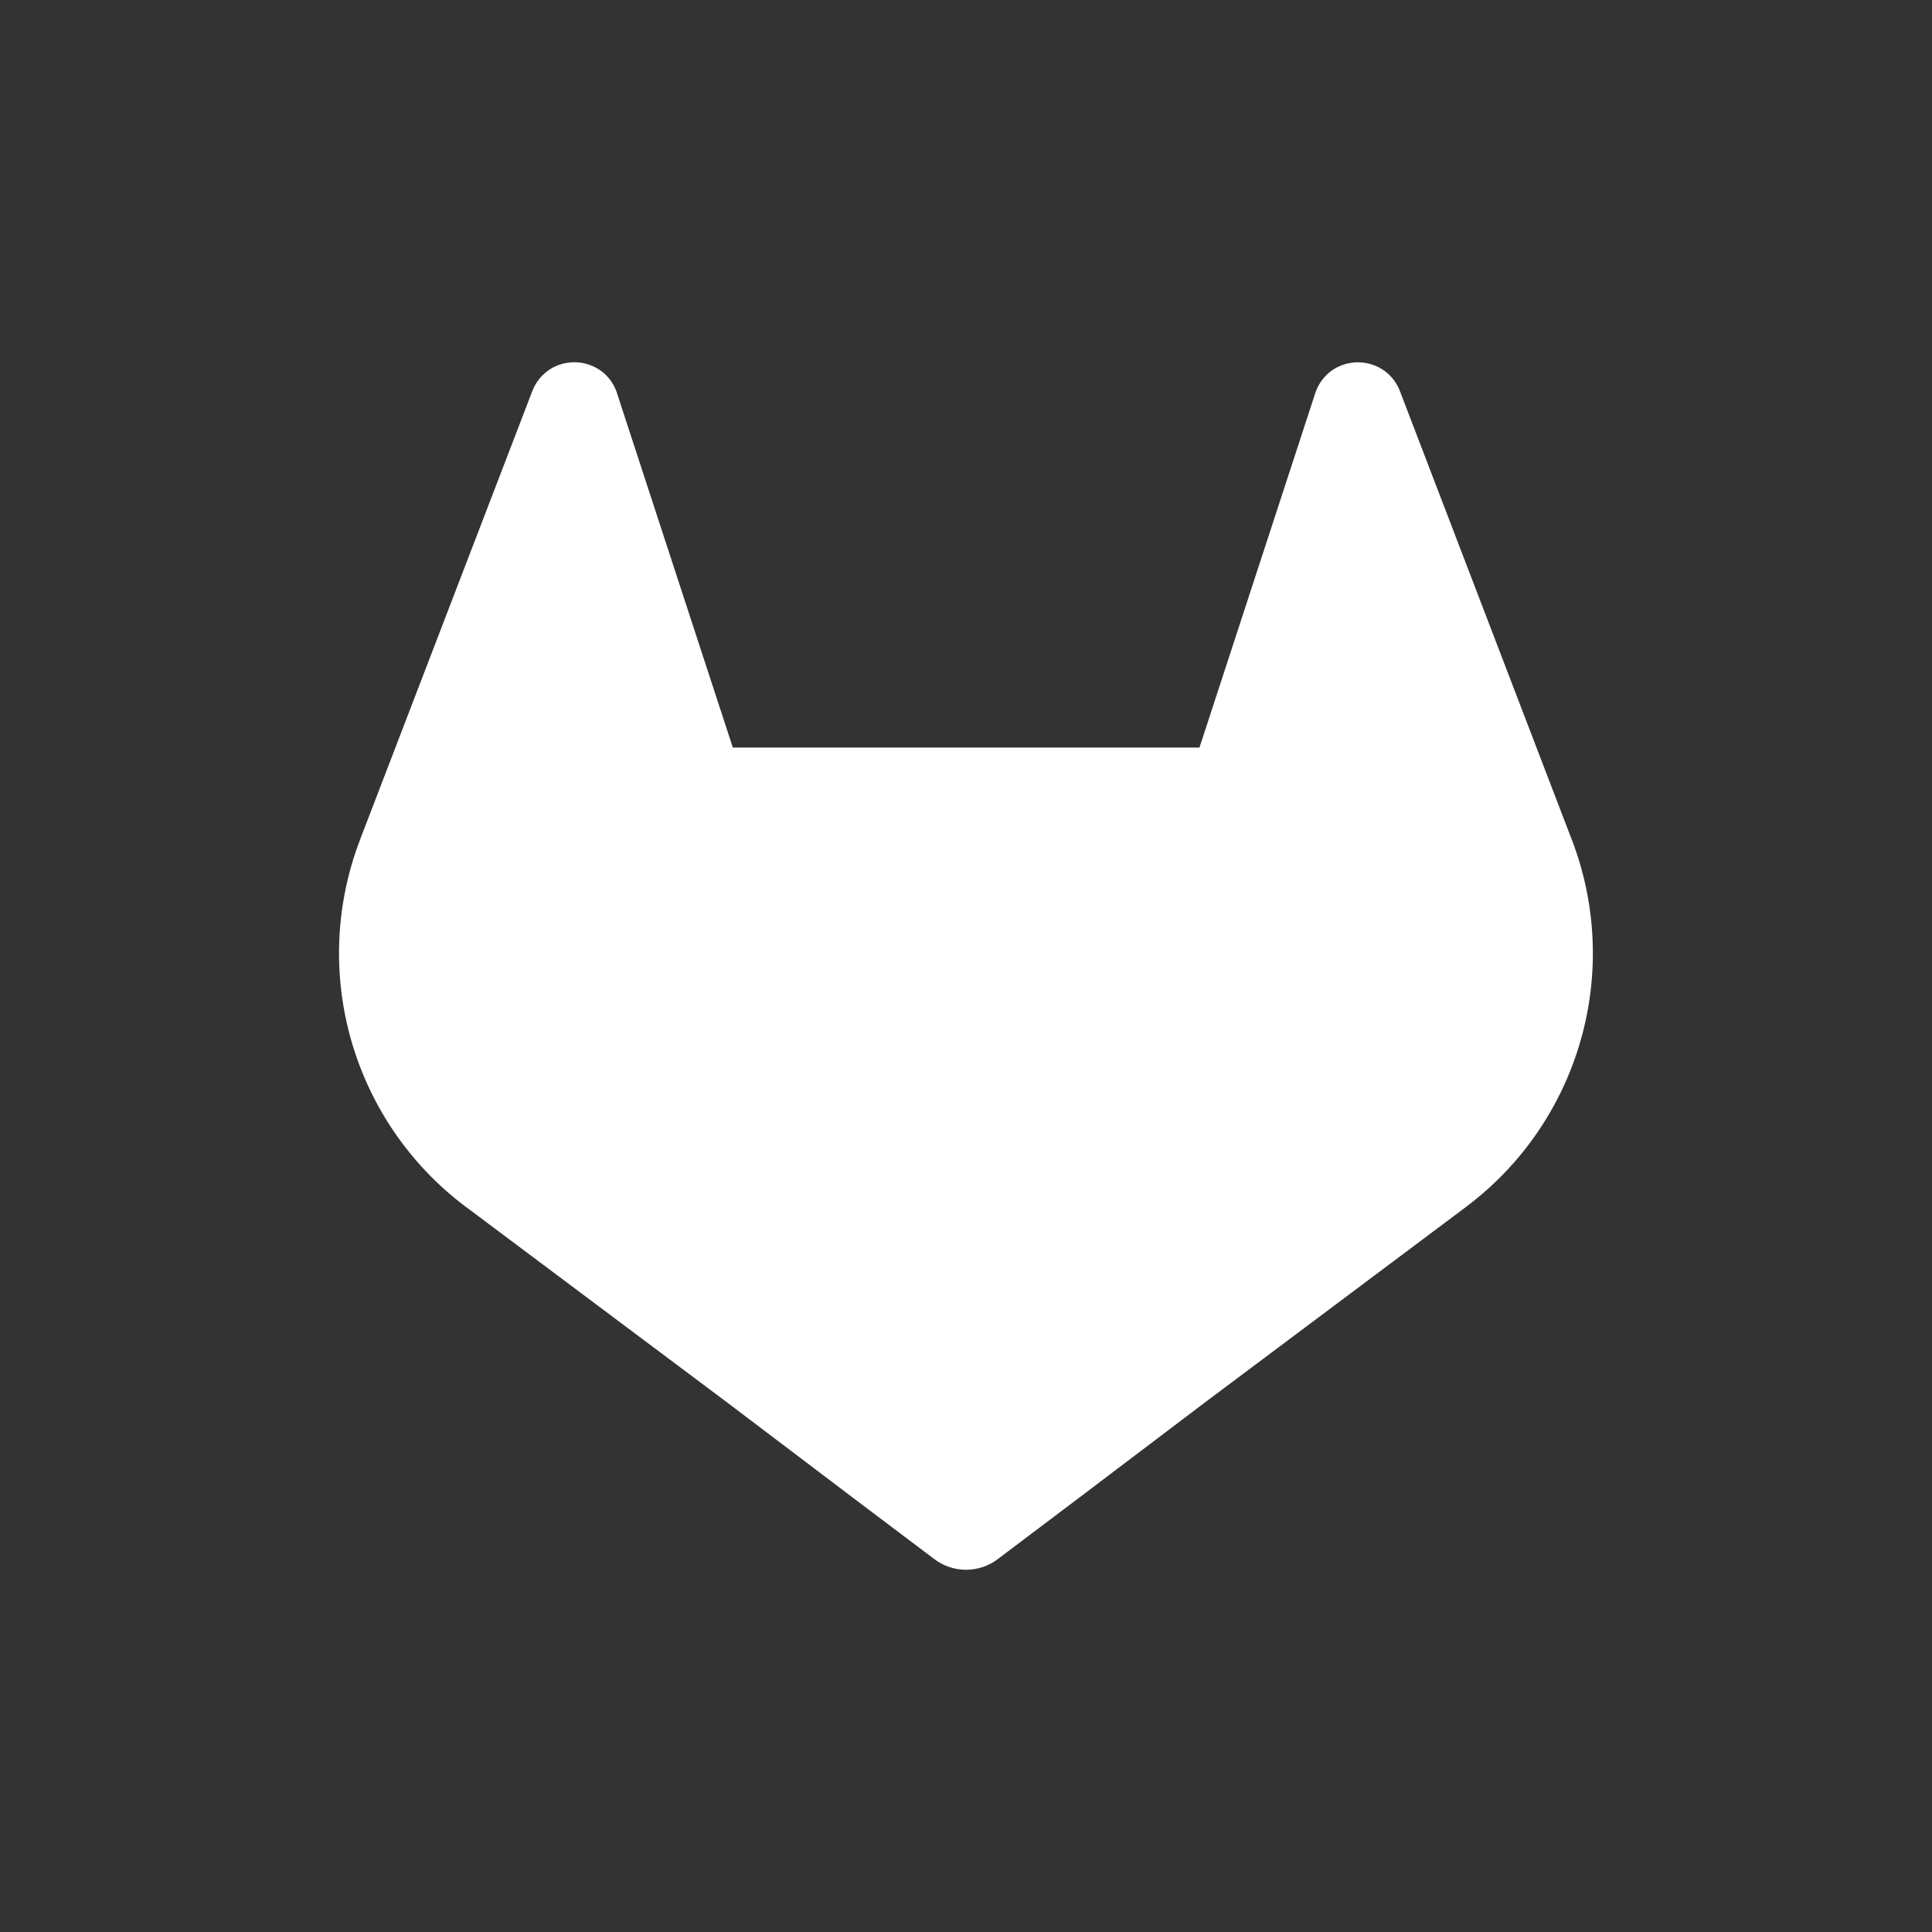 <svg width="32" height="32" viewBox="0 0 32 32" fill="none" xmlns="http://www.w3.org/2000/svg">
<rect x="0" y="0" width="32" height="32" fill="#333333" stroke="none"/>
<path d="M26.038 13.917L26.009 13.843L23.182 6.465C23.125 6.321 23.023 6.198 22.891 6.115C22.76 6.033 22.606 5.994 22.451 6.002C22.297 6.01 22.148 6.066 22.026 6.161C21.905 6.26 21.818 6.392 21.775 6.542L19.867 12.382H12.138L10.229 6.542C10.188 6.392 10.1 6.258 9.978 6.16C9.856 6.065 9.708 6.009 9.553 6.001C9.398 5.993 9.245 6.032 9.113 6.114C8.982 6.197 8.88 6.32 8.822 6.464L5.99 13.838L5.962 13.913C5.555 14.976 5.505 16.143 5.819 17.237C6.133 18.331 6.794 19.294 7.703 19.98L7.713 19.987L7.739 20.006L12.045 23.23L14.175 24.843L15.473 25.822C15.625 25.938 15.81 26 16.001 26C16.191 26 16.377 25.938 16.528 25.822L17.826 24.843L19.956 23.23L24.288 19.986L24.299 19.977C25.206 19.292 25.866 18.33 26.179 17.237C26.493 16.145 26.443 14.979 26.038 13.917Z" fill="white"/>
</svg>

